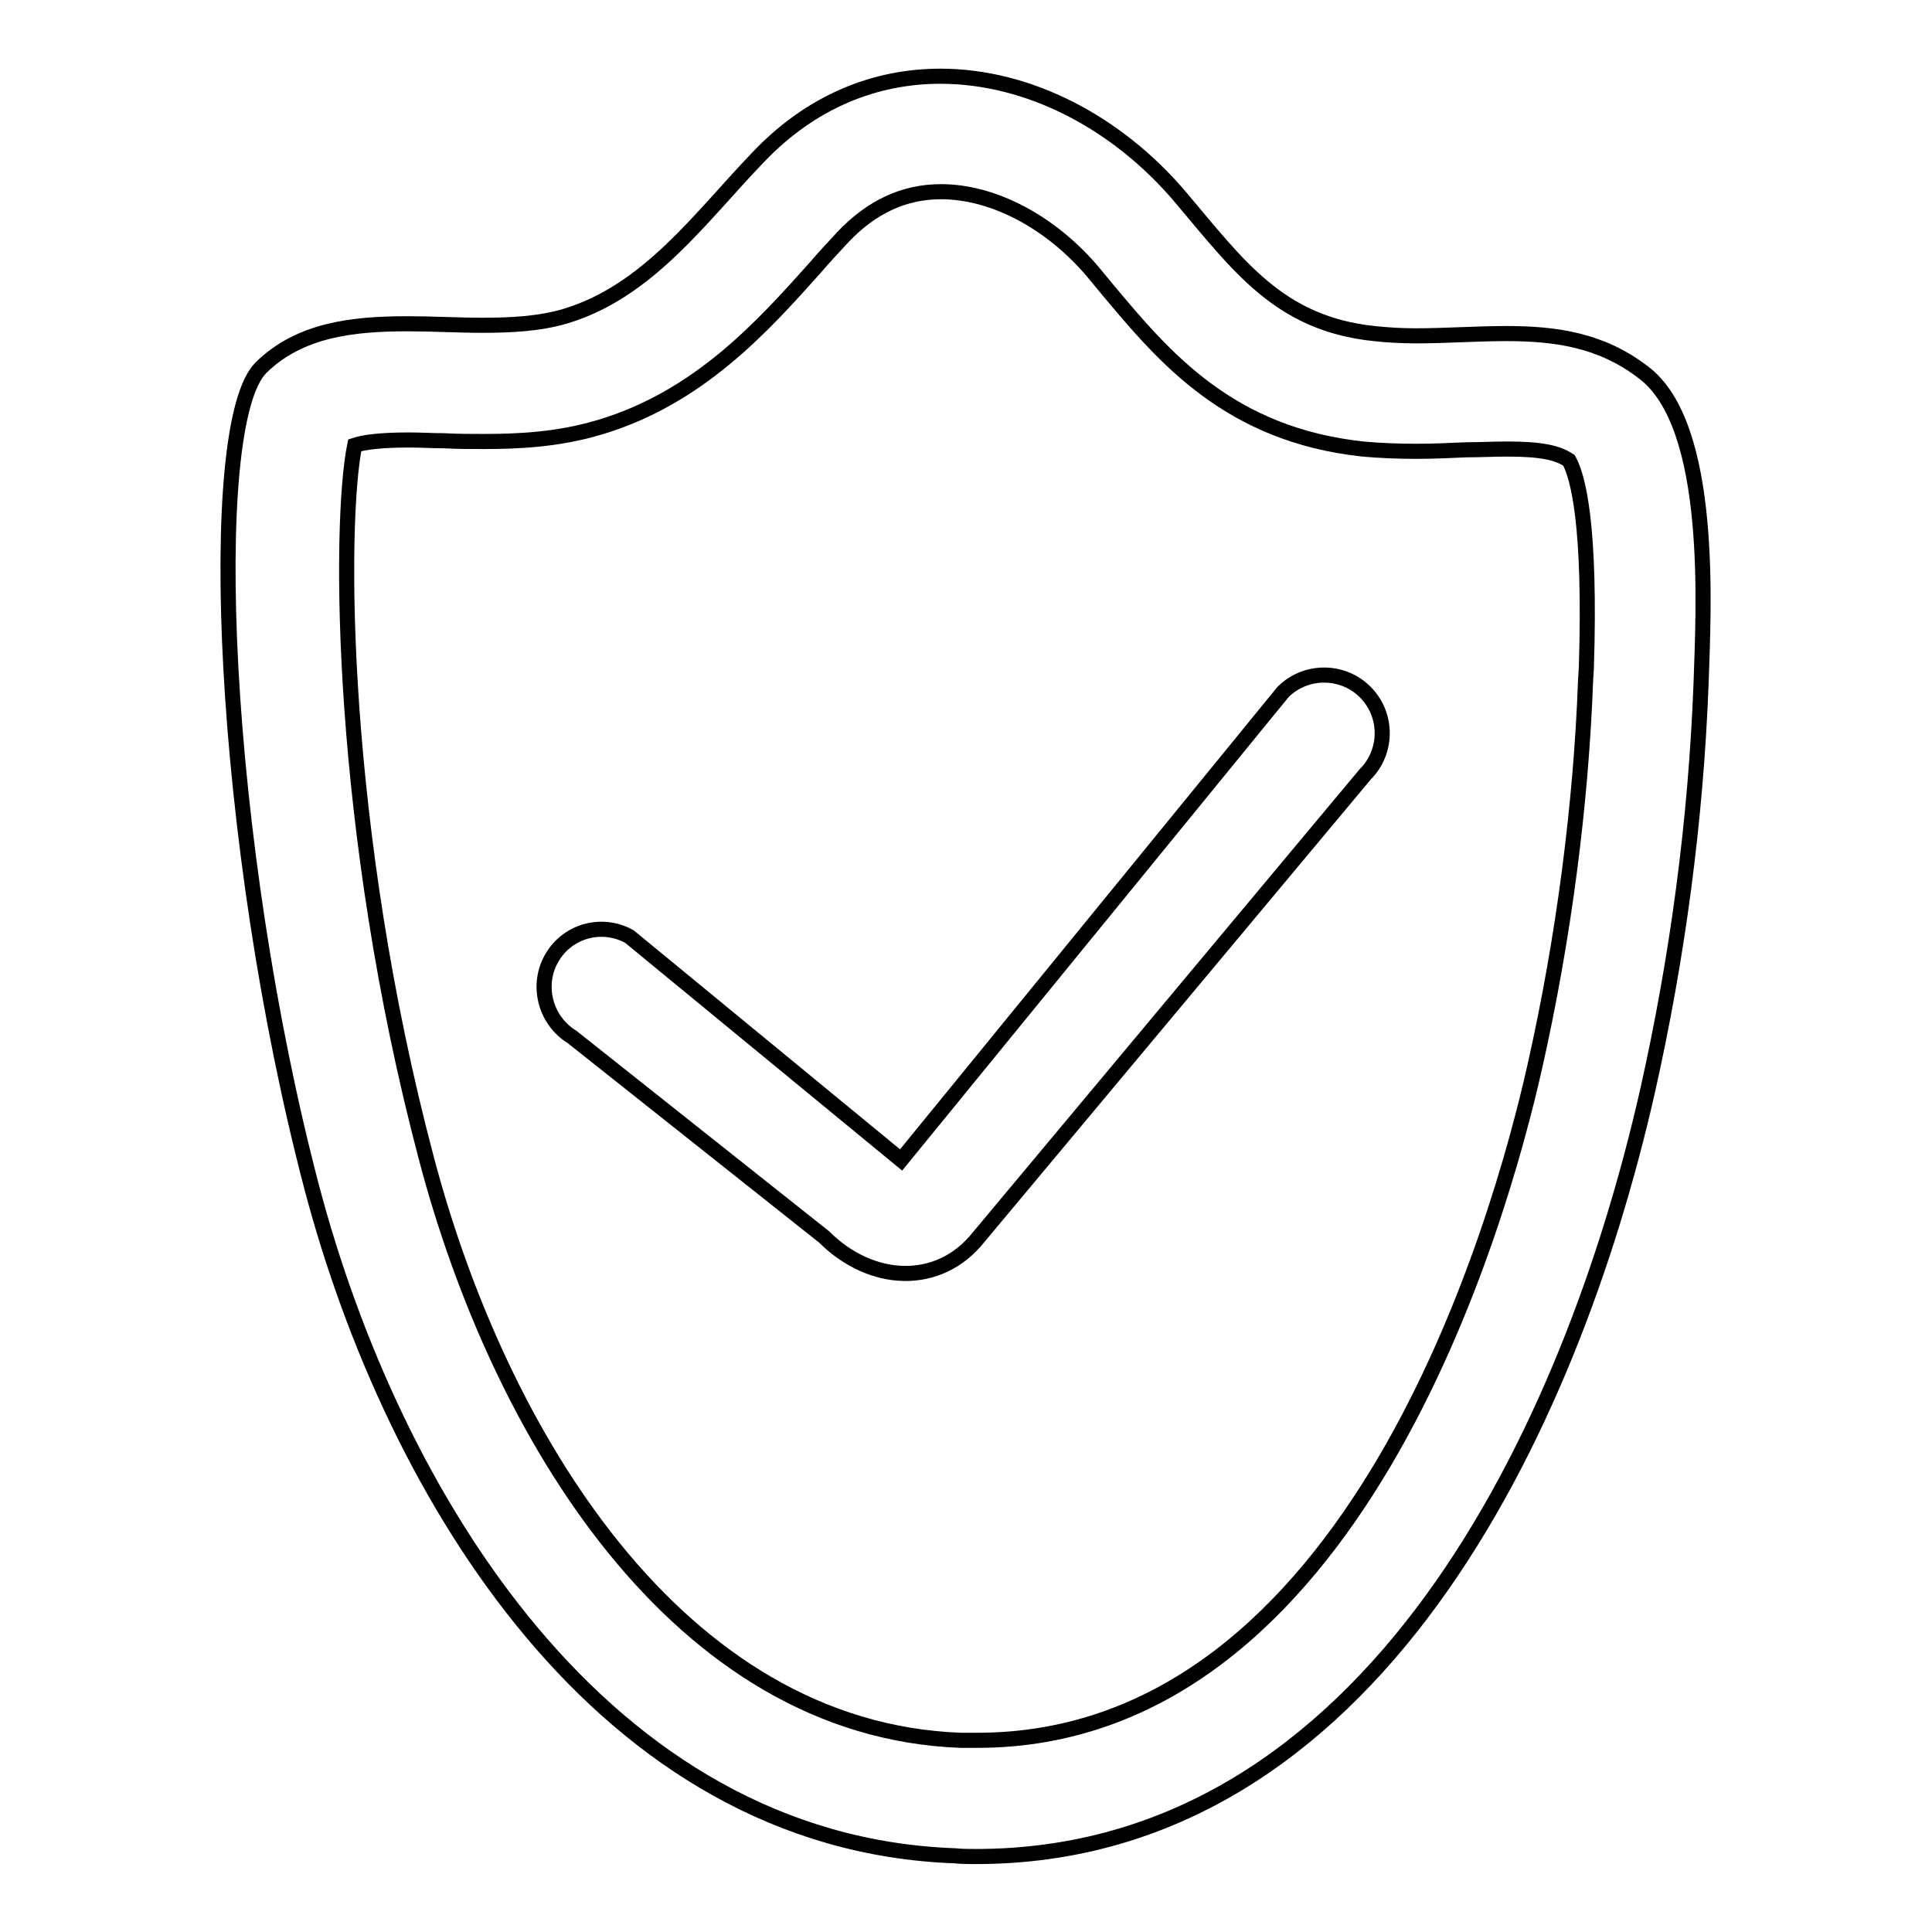 <?xml version="1.0" encoding="utf-8"?>
<!-- Svg Vector Icons : http://www.onlinewebfonts.com/icon -->
<!DOCTYPE svg PUBLIC "-//W3C//DTD SVG 1.1//EN" "http://www.w3.org/Graphics/SVG/1.1/DTD/svg11.dtd">
<svg version="1.1" xmlns="http://www.w3.org/2000/svg" xmlns:xlink="http://www.w3.org/1999/xlink" x="0px" y="0px" viewBox="0 0 256 256" enable-background="new 0 0 256 256" xml:space="preserve">
<g> <path stroke-width="2" fill-opacity="0" stroke="#000000"  d="M225.4,90.6c-0.7,18.2-3.1,36.2-7.1,54c-10.1,44.6-36.5,101.4-89,101.4c-0.9,0-1.8,0-2.8-0.1 c-46.6-1.7-74.4-47.7-85.2-88.6c-12-45.7-14.3-101.1-6.7-108.6c5.1-5,12.1-5.8,19.4-5.8c3.3,0,6.7,0.2,9.9,0.2 c3.9,0,7.6-0.2,11-1.2c11-3.3,17.9-13.1,25.5-21c7.1-7.5,15.6-10.8,24.2-10.8c11.7,0,23.4,6.1,31.8,16c7.7,9.1,13.1,16.8,25.7,18.1 c1.8,0.2,3.7,0.3,5.5,0.3c4,0,8-0.3,12-0.3c6.4,0,12.5,0.8,18.1,5.1C227.2,56.3,225.7,81.1,225.4,90.6z M207.9,61 c-1.5-1-3.6-1.5-8.2-1.5c-1.8,0-3.6,0.1-5.4,0.1c-2.2,0.1-4.4,0.2-6.6,0.2c-2.6,0-4.9-0.1-7.1-0.3c-17.7-1.9-26.3-12.1-33.9-21.2 l-1.9-2.3c-5.6-6.6-13.2-10.6-20.1-10.6c-4.9,0-9.2,2-13,6c-1.3,1.4-2.6,2.8-3.8,4.2c-6.8,7.6-15.3,17.1-28.4,21 c-5.6,1.7-11.1,1.9-15.4,1.9c-1.8,0-3.5,0-5.3-0.1c-1.5,0-3.1-0.1-4.6-0.1c-3.8,0-6,0.3-7.2,0.7c-2.1,10.4-2.1,50.7,9.5,94.5 c9.6,36.4,33.2,75.7,70.8,77.1c0.7,0,1.5,0,2.2,0c49.9,0,69.2-68.4,73.9-89.4c3.8-16.9,6.1-34.6,6.7-51.1l0.1-1.6 C210.8,69.5,209.1,63.2,207.9,61z M129.7,163.9c-5.3,6.7-14.3,6.2-20.5,0l-33.4-26.5c-3.6-2.2-4.8-7-2.6-10.6 c2.1-3.5,6.6-4.7,10.2-2.7l36,29.6L170,91.7c3-3,7.9-3,10.9,0c3,3,3,7.9,0,10.9L129.7,163.9z"/></g>
</svg>